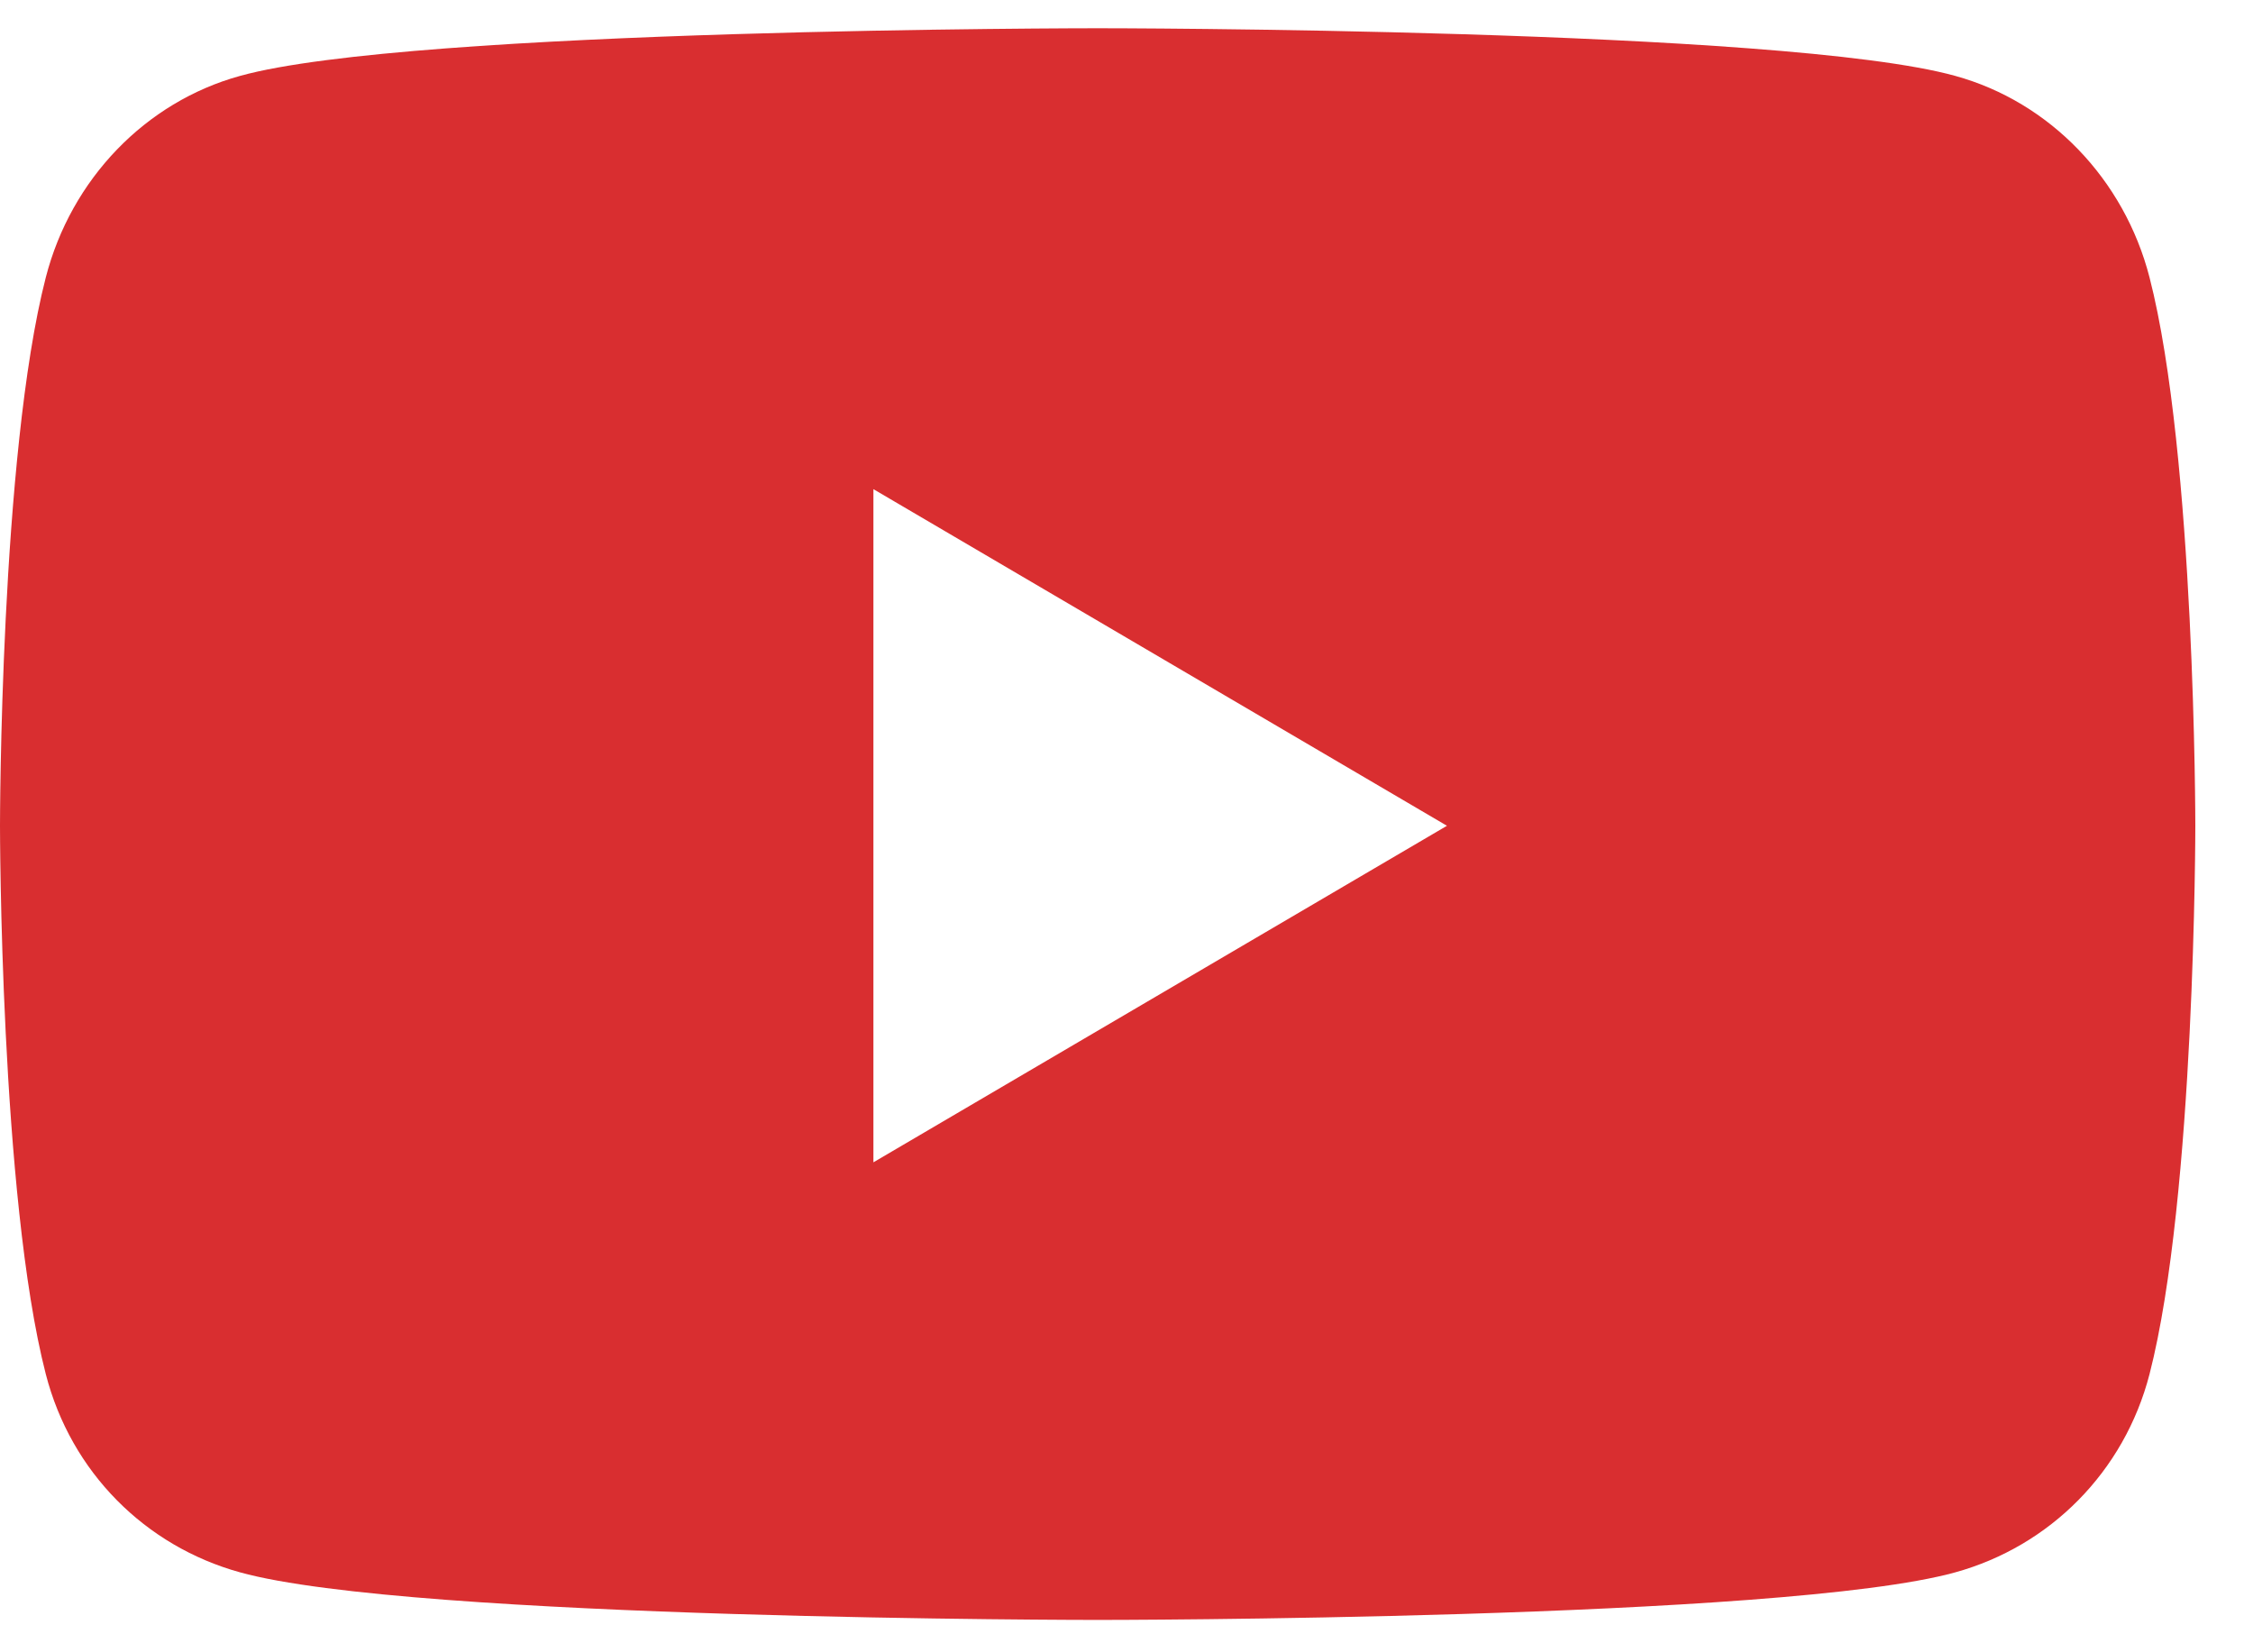 <svg width="30" height="22" viewBox="0 0 30 22" fill="none" xmlns="http://www.w3.org/2000/svg">
<path d="M28.622 3.693C28.285 2.385 27.294 1.358 26.037 1.011C23.757 0.376 14.616 0.376 14.616 0.376C14.616 0.376 5.475 0.376 3.195 1.011C1.937 1.358 0.947 2.385 0.61 3.693C0 6.061 0 10.995 0 10.995C0 10.995 0 15.929 0.61 18.297C0.947 19.605 1.937 20.587 3.195 20.935C5.475 21.569 14.616 21.569 14.616 21.569C14.616 21.569 23.757 21.569 26.037 20.935C27.294 20.587 28.285 19.599 28.622 18.297C29.232 15.929 29.232 10.995 29.232 10.995C29.232 10.995 29.232 6.061 28.622 3.693ZM11.63 15.476V6.513L19.267 10.995L11.63 15.476Z" fill="#D92E30"/>
</svg>
